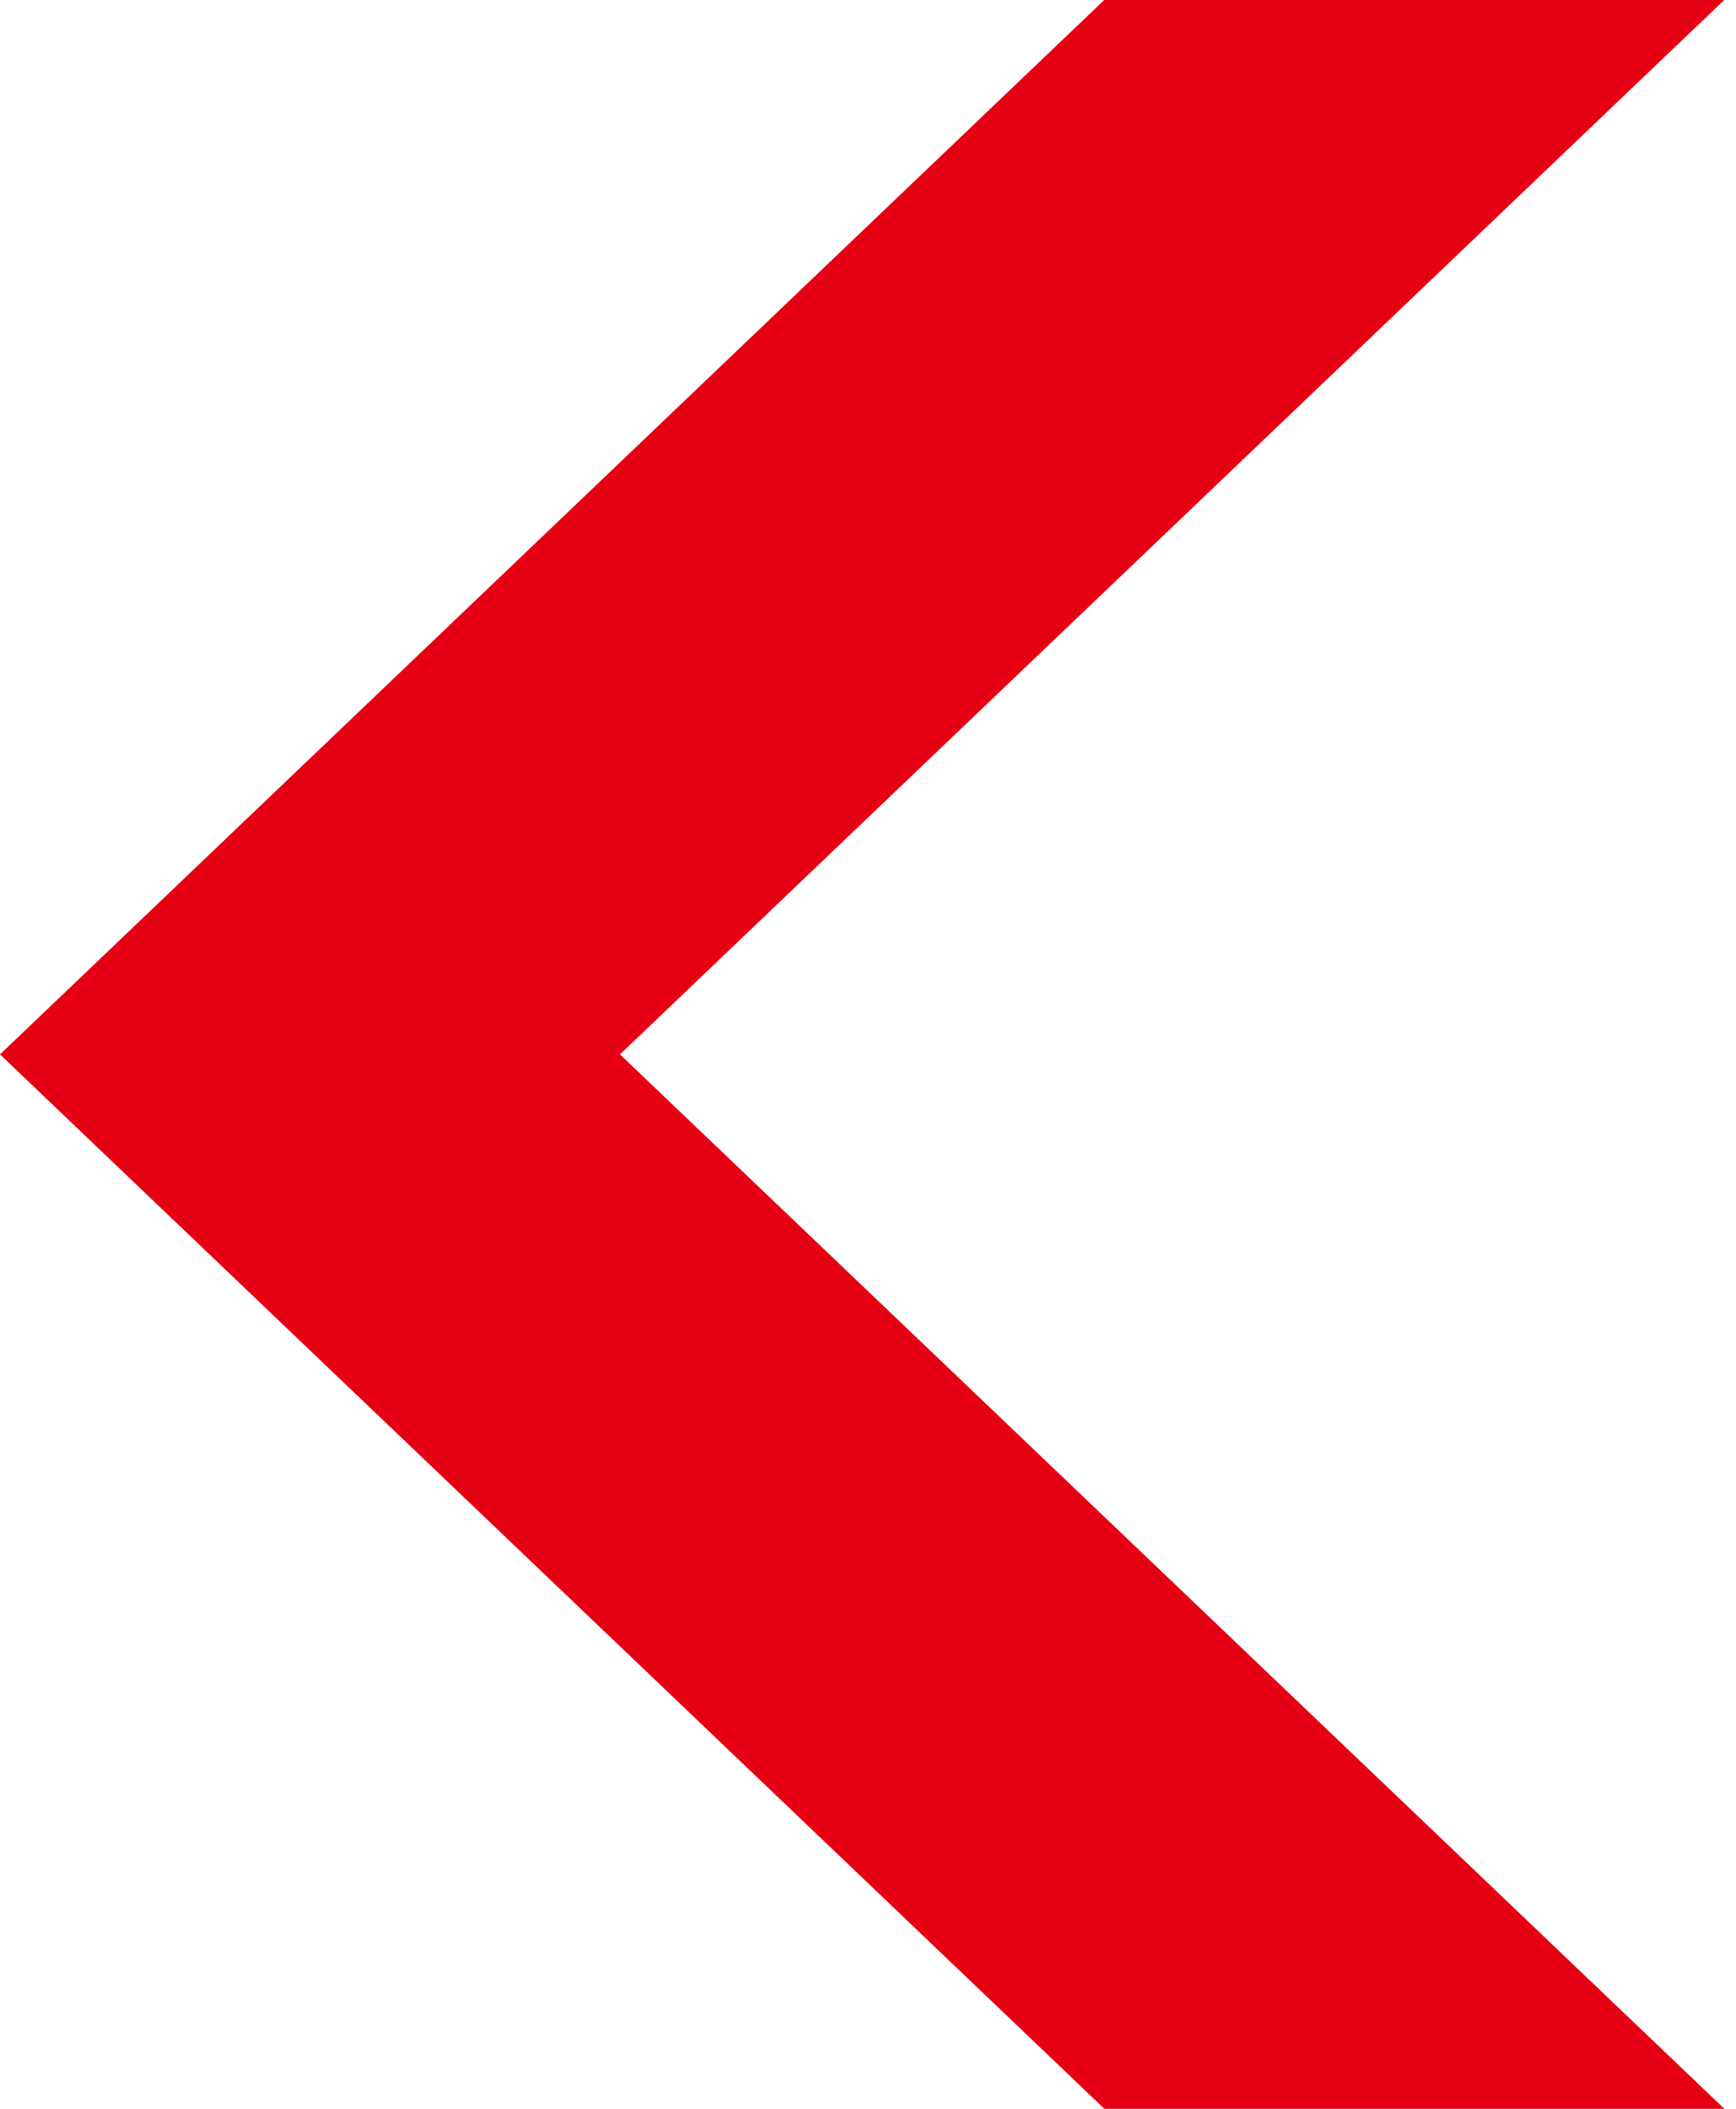 <?xml version="1.0" encoding="UTF-8"?>
<svg width="14px" height="17px" viewBox="0 0 14 17" version="1.1" xmlns="http://www.w3.org/2000/svg" xmlns:xlink="http://www.w3.org/1999/xlink">
    <title>lp-icon-btn-arrow-left-red</title>
    <g id="lp-icon-btn-arrow-left-red" stroke="none" stroke-width="1" fill="none" fill-rule="evenodd">
        <path d="M5,-1.09139364e-11 L13.906,8.5 L5.001,17 L0.001,17 L8.906,8.5 L7.43050066e-12,-1.09139364e-11 L5,-1.09139364e-11 Z" id="Combined-Shape-Copy-2" fill="#E50113" transform="translate(6.953, 8.5) rotate(-180) translate(-6.953, -8.5)"></path>
    </g>
</svg>